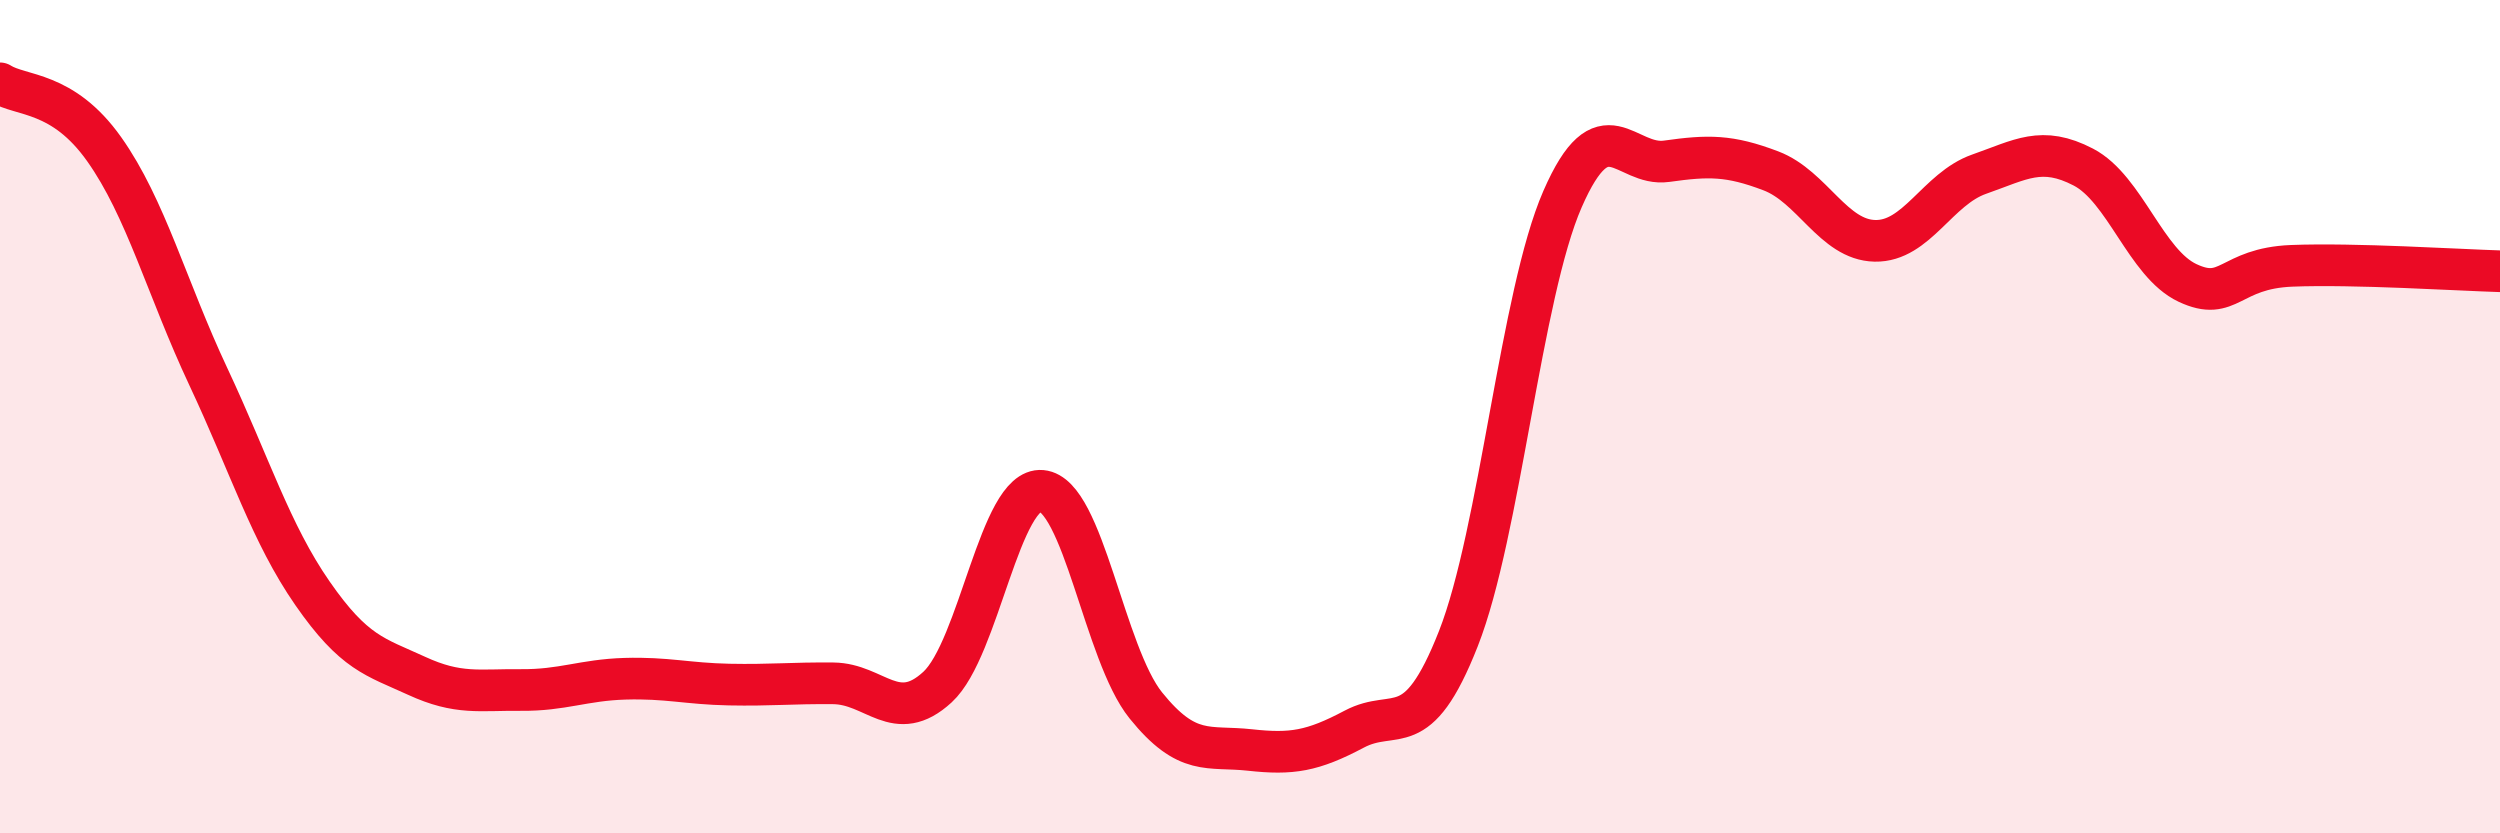 
    <svg width="60" height="20" viewBox="0 0 60 20" xmlns="http://www.w3.org/2000/svg">
      <path
        d="M 0,2 C 0.5,2.32 1.5,2.17 2.5,3.58 C 3.5,4.99 4,6.91 5,9.04 C 6,11.17 6.5,12.8 7.5,14.24 C 8.5,15.68 9,15.76 10,16.22 C 11,16.68 11.5,16.55 12.5,16.56 C 13.5,16.57 14,16.32 15,16.29 C 16,16.26 16.5,16.41 17.5,16.43 C 18.5,16.45 19,16.39 20,16.4 C 21,16.41 21.5,17.41 22.5,16.49 C 23.5,15.57 24,11.69 25,11.78 C 26,11.87 26.5,15.69 27.5,16.93 C 28.5,18.17 29,17.89 30,18 C 31,18.11 31.5,18.03 32.5,17.5 C 33.5,16.97 34,17.87 35,15.33 C 36,12.79 36.5,7.07 37.5,4.78 C 38.5,2.49 39,4.01 40,3.87 C 41,3.73 41.5,3.72 42.5,4.1 C 43.5,4.48 44,5.76 45,5.78 C 46,5.8 46.5,4.53 47.5,4.18 C 48.5,3.83 49,3.49 50,4.01 C 51,4.53 51.5,6.32 52.5,6.79 C 53.5,7.26 53.5,6.44 55,6.38 C 56.5,6.32 59,6.48 60,6.51L60 20L0 20Z"
        fill="#EB0A25"
        opacity="0.1"
        stroke-linecap="round"
        stroke-linejoin="round"
      />
      <path
        d="M 0,2 C 0.5,2.32 1.5,2.17 2.5,3.58 C 3.5,4.99 4,6.91 5,9.04 C 6,11.17 6.5,12.8 7.5,14.24 C 8.5,15.68 9,15.76 10,16.22 C 11,16.68 11.5,16.55 12.5,16.56 C 13.5,16.57 14,16.32 15,16.29 C 16,16.26 16.5,16.41 17.5,16.43 C 18.5,16.45 19,16.39 20,16.4 C 21,16.41 21.5,17.41 22.5,16.49 C 23.5,15.57 24,11.69 25,11.78 C 26,11.87 26.5,15.69 27.5,16.93 C 28.5,18.17 29,17.89 30,18 C 31,18.11 31.5,18.03 32.5,17.5 C 33.5,16.97 34,17.87 35,15.33 C 36,12.79 36.5,7.07 37.5,4.78 C 38.5,2.49 39,4.01 40,3.87 C 41,3.73 41.5,3.72 42.5,4.1 C 43.5,4.48 44,5.76 45,5.78 C 46,5.8 46.5,4.53 47.5,4.18 C 48.5,3.83 49,3.49 50,4.01 C 51,4.53 51.5,6.32 52.5,6.79 C 53.5,7.26 53.5,6.44 55,6.38 C 56.5,6.32 59,6.48 60,6.51"
        stroke="#EB0A25"
        stroke-width="1"
        fill="none"
        stroke-linecap="round"
        stroke-linejoin="round"
      />
    </svg>
  